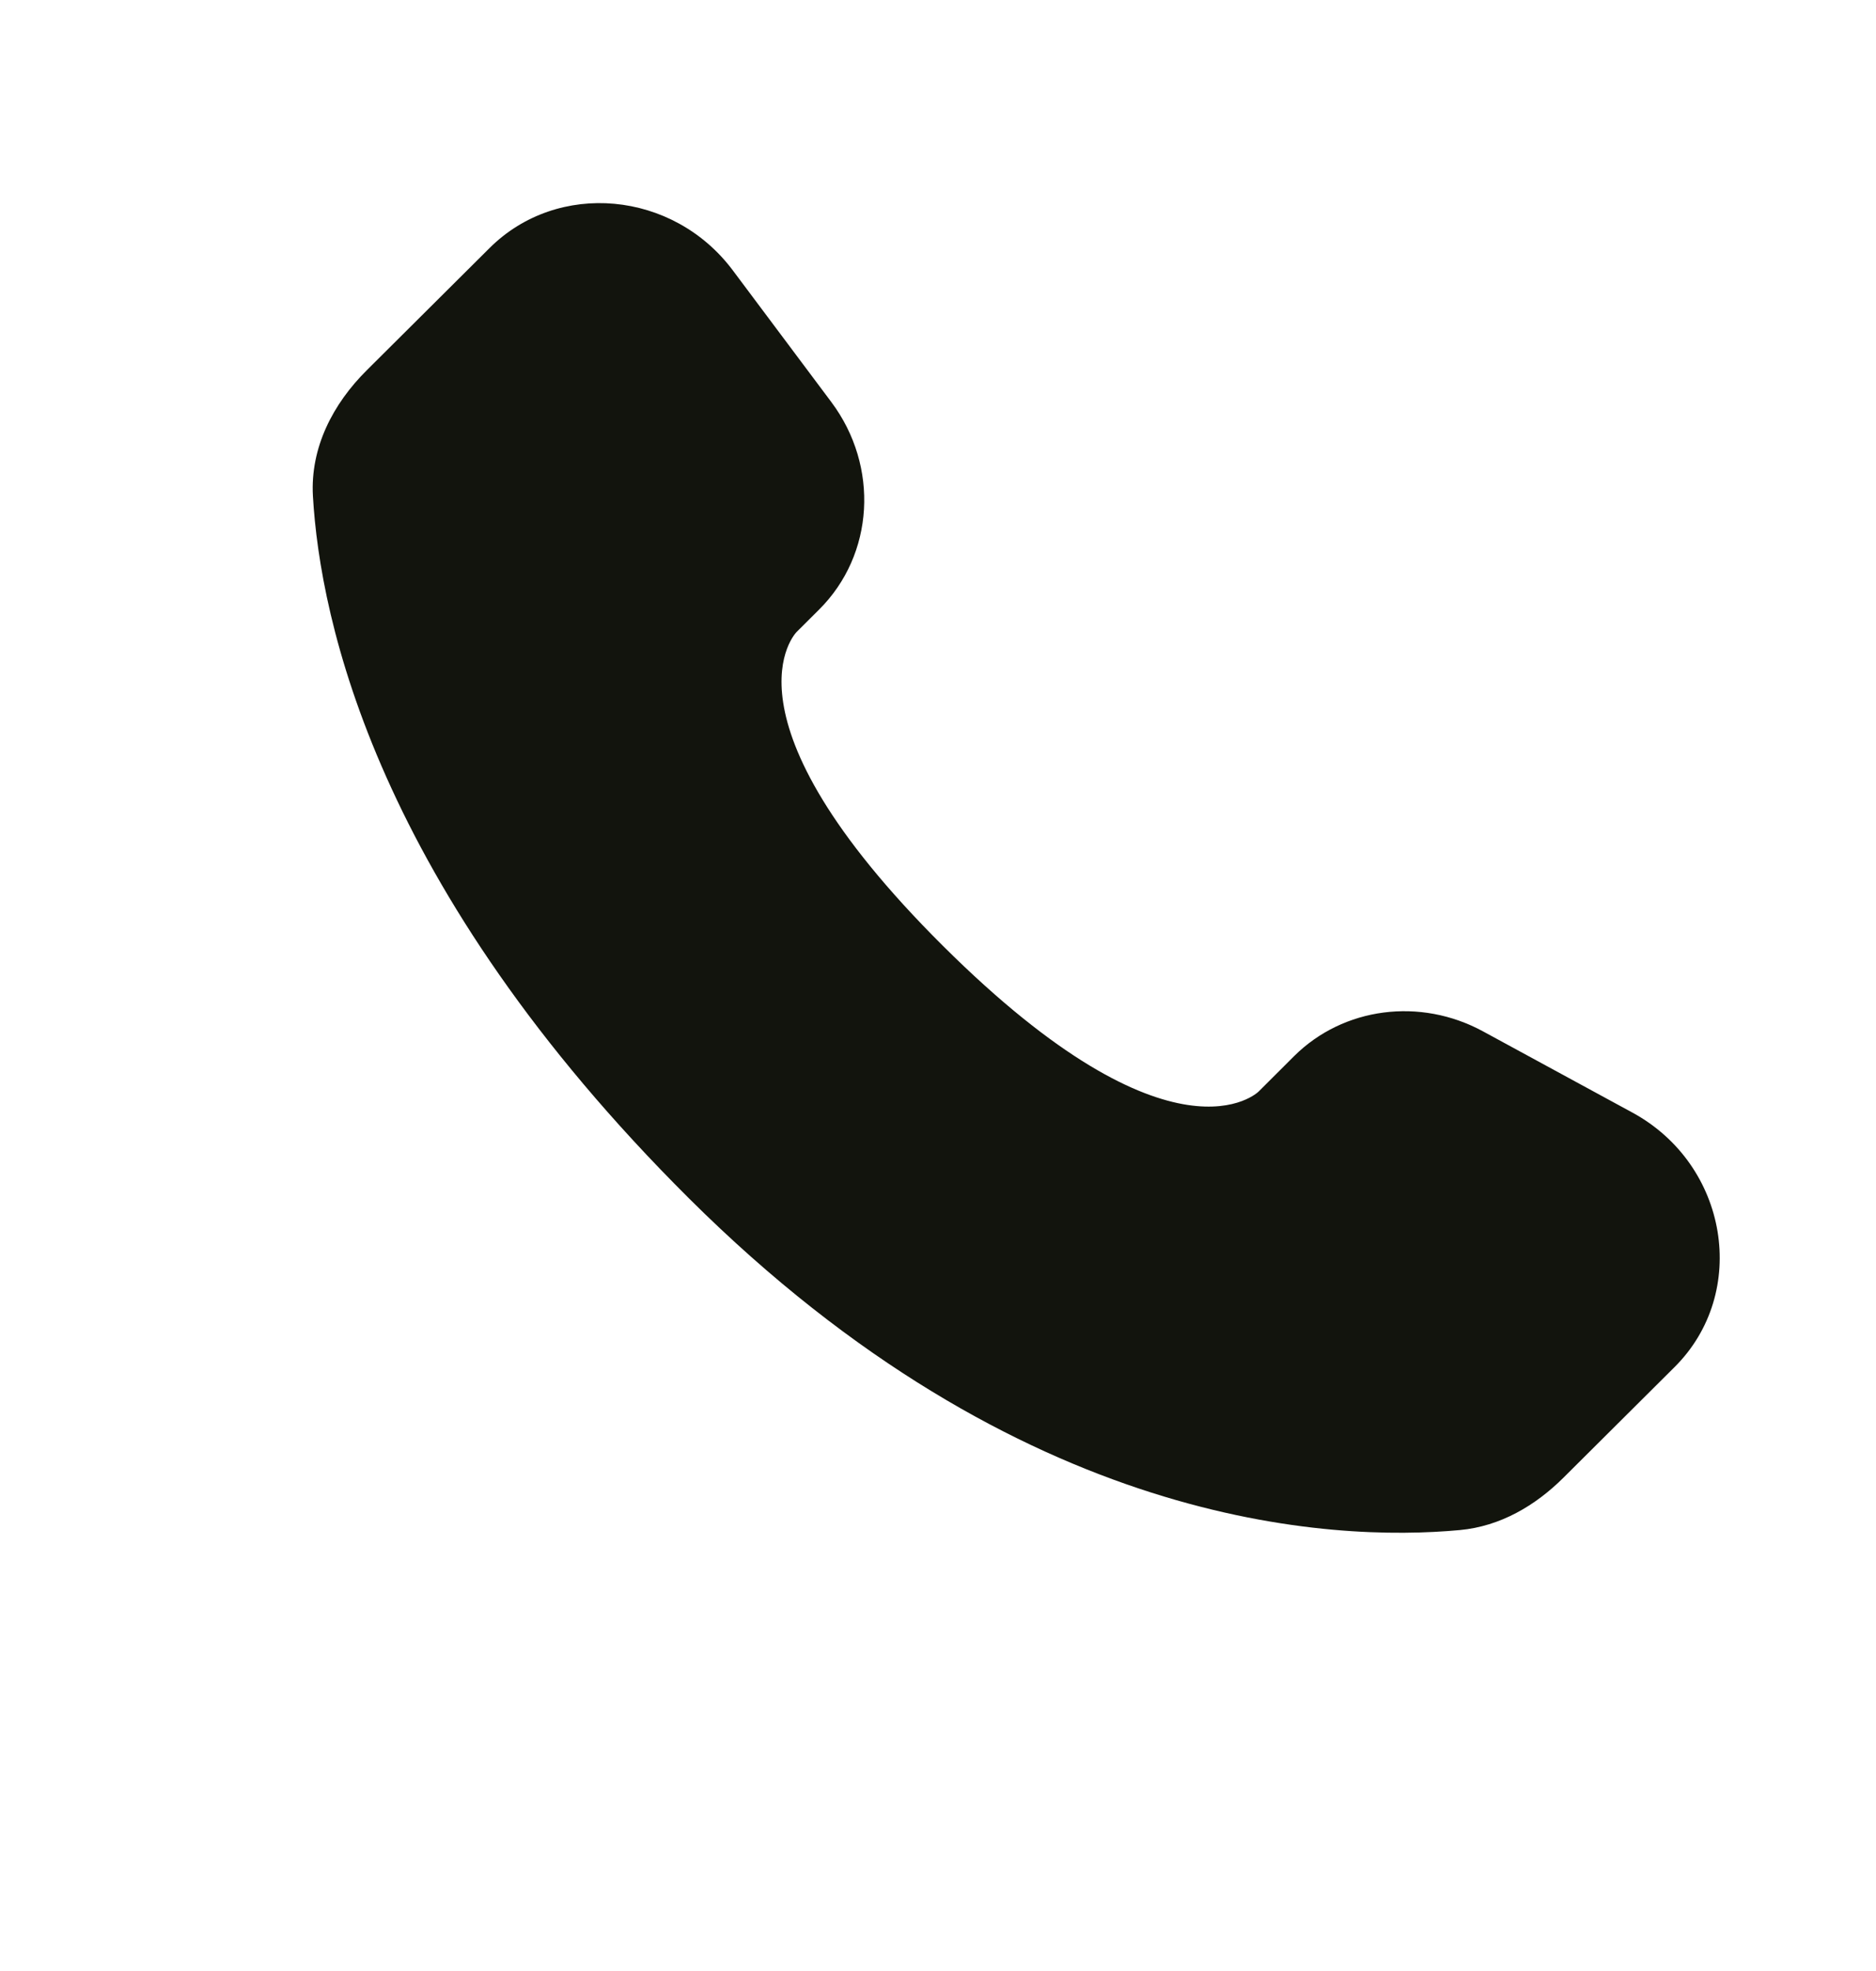 <svg width="20" height="21" viewBox="0 0 20 21" fill="none" xmlns="http://www.w3.org/2000/svg">
<path d="M13.797 11.252L13.418 11.63C13.418 11.63 12.516 12.527 10.053 10.078C7.591 7.63 8.493 6.733 8.493 6.733L8.732 6.495C9.321 5.91 9.376 4.97 8.863 4.284L7.812 2.88C7.176 2.031 5.947 1.918 5.219 2.643L3.911 3.944C3.549 4.303 3.307 4.769 3.336 5.285C3.412 6.607 4.01 9.451 7.347 12.77C10.886 16.288 14.206 16.428 15.564 16.302C15.994 16.262 16.367 16.043 16.668 15.744L17.852 14.566C18.651 13.772 18.426 12.41 17.403 11.854L15.811 10.989C15.14 10.624 14.322 10.731 13.797 11.252Z" fill="#12140D"/>
</svg>
